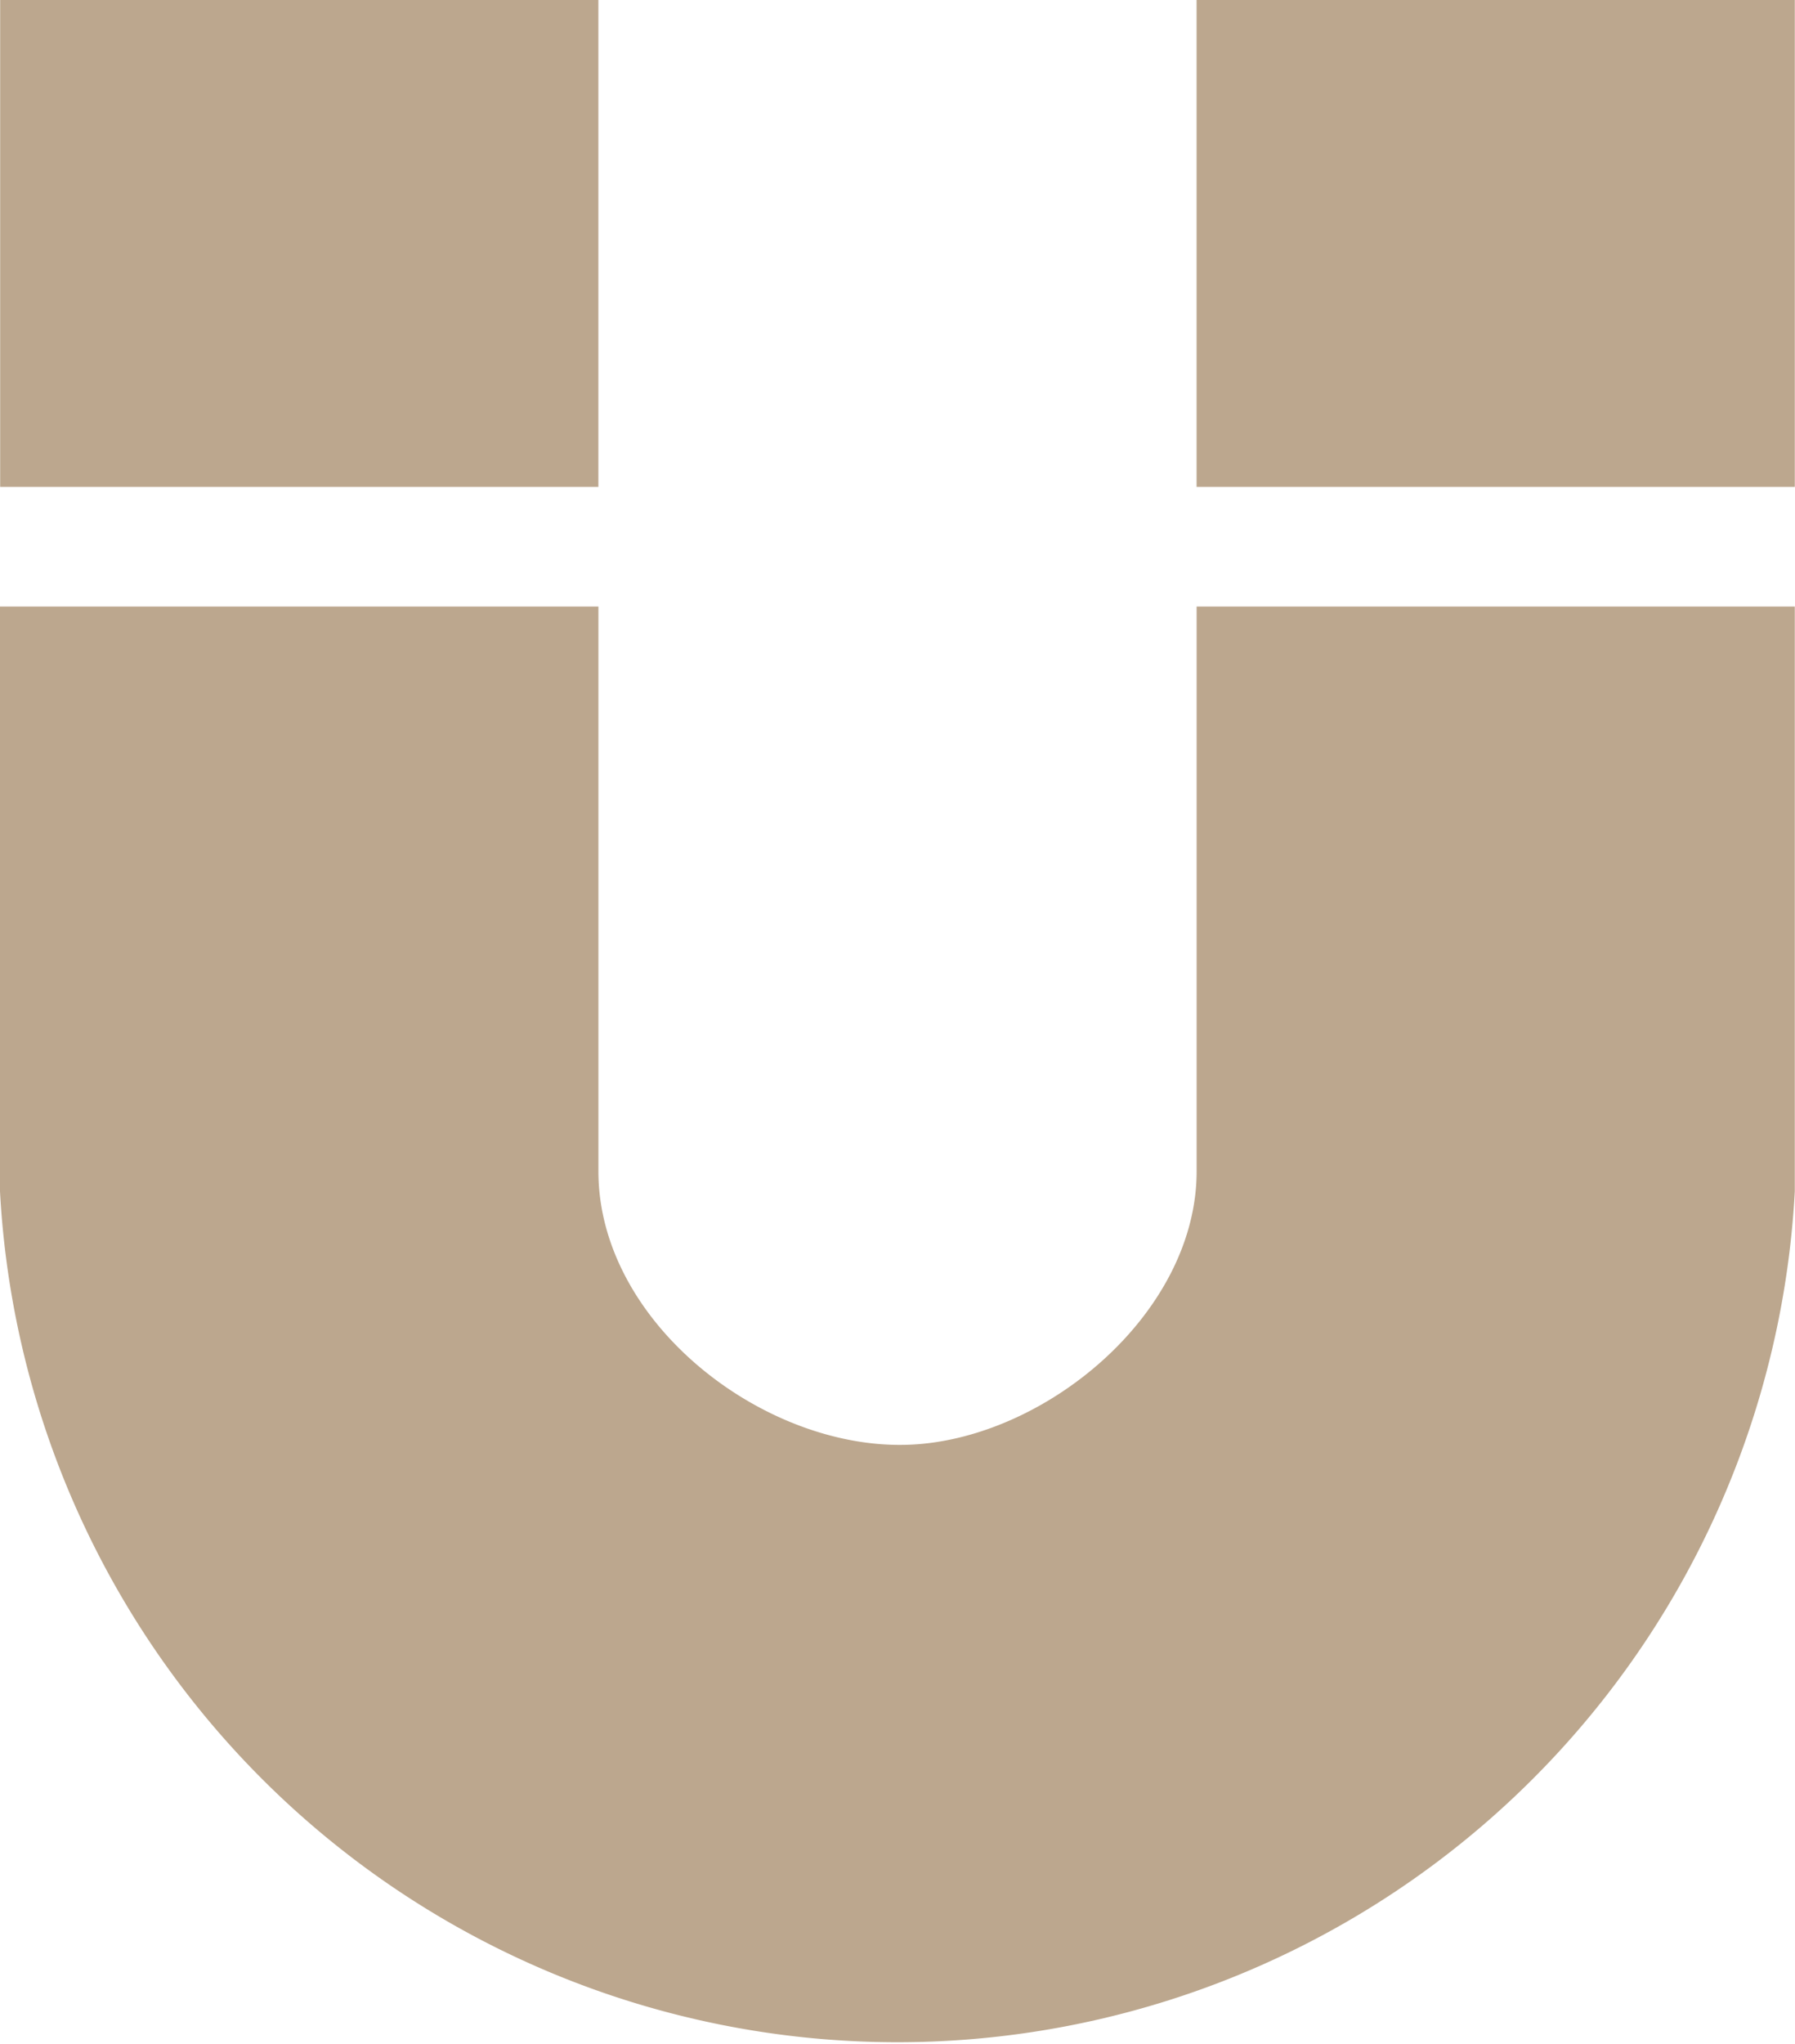 <svg xmlns="http://www.w3.org/2000/svg" xmlns:xlink="http://www.w3.org/1999/xlink" width="44.049" height="50.12" viewBox="0 0 44.049 50.12"><defs fill="#000000"><clipPath id="clip-path" fill="#000000"><rect id="Rectangle_664" data-name="Rectangle 664" width="44.049" height="50.12" fill="#bca78e"></rect></clipPath></defs><g id="Group_810" data-name="Group 810" transform="translate(0 0.001)"><rect id="Rectangle_662" data-name="Rectangle 662" width="14.68" height="11.94" transform="translate(0.004 -0.001)" fill="#bca78e"></rect><rect id="Rectangle_663" data-name="Rectangle 663" width="14.68" height="11.94" transform="translate(29.364 -0.001)" fill="#bca78e"></rect><g id="Group_809" data-name="Group 809" transform="translate(0 0)"><g id="Group_808" data-name="Group 808" clip-path="url(#clip-path)"><path id="Path_3183" data-name="Path 3183" d="M14.685,18.528V32.377c0,3.7,4.042,6.824,7.59,6.707,3.349-.111,7.09-3.211,7.09-6.707V18.528H44.044l0,14.342A22.054,22.054,0,0,1,0,32.87L0,18.528Z" transform="translate(0 -3.653)" fill="#bca78e"></path></g></g></g></svg>